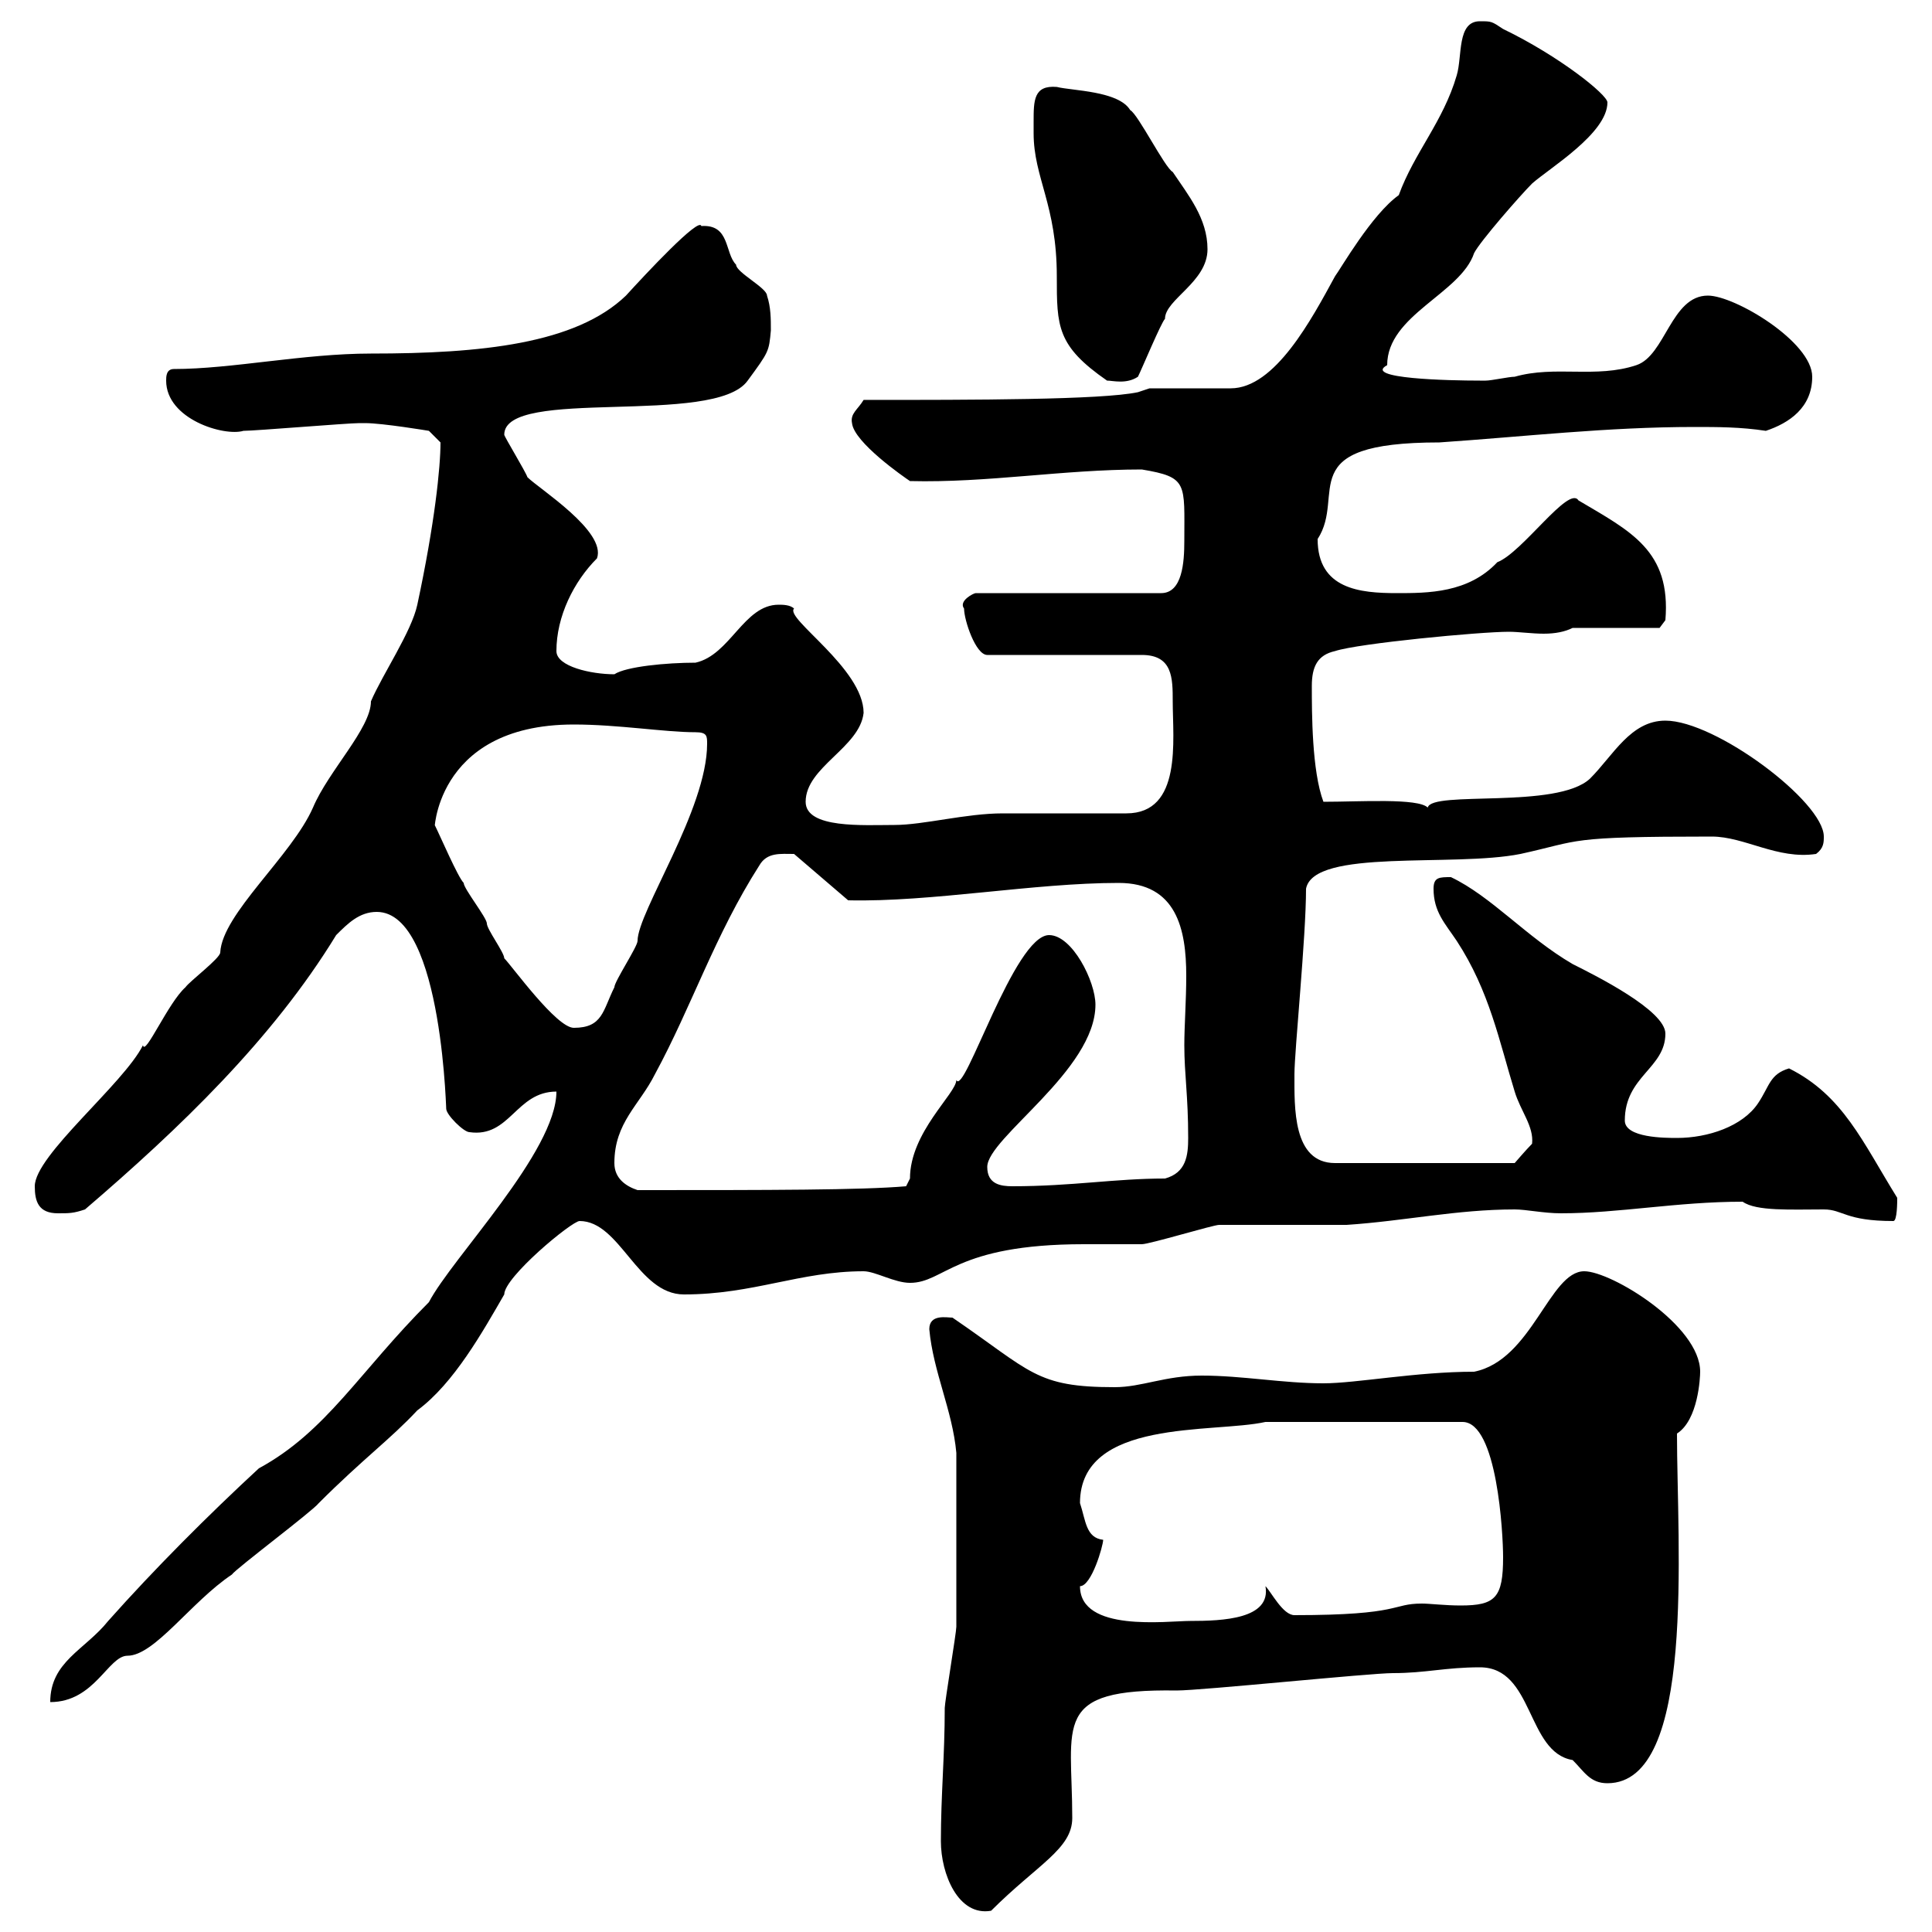 <svg xmlns="http://www.w3.org/2000/svg" xmlns:xlink="http://www.w3.org/1999/xlink" width="300" height="300"><path d="M146.10 285.90C146.10 291 148.80 297.60 153.90 296.70C161.10 289.50 166.50 287.10 166.50 282.30C166.50 267.60 163.20 262.20 182.70 262.50C186.60 262.50 212.70 259.80 216.30 259.80C221.40 259.80 224.40 258.90 229.80 258.90C238.20 258.90 237 272.10 244.20 273.30C246 275.10 246.90 276.90 249.60 276.90C263.40 276.90 260.40 240 260.40 222.60C263.70 220.50 264 213.90 264 213C264 205.80 250.20 197.40 246 197.40C240.60 197.40 237.90 211.20 228.90 213C219.90 213 210.60 214.80 205.50 214.80C199.20 214.80 192.90 213.60 186.60 213.60C180.90 213.60 177.30 215.40 173.10 215.40C160.80 215.40 160.20 213 147.90 204.60C147 204.60 144.30 204 144.30 206.40C144.90 213 147.90 219 148.50 225.60C148.50 236.10 148.50 247.50 148.50 252.60C148.50 253.50 146.70 264.30 146.70 265.20C146.70 272.70 146.10 278.70 146.10 285.90ZM86.40 169.50C86.40 178.80 70.20 195.30 66.60 202.20C55.80 213 50.70 222.30 40.20 228C32.40 235.20 24 243.60 16.80 251.70C13.20 256.20 7.80 258 7.80 264.30C14.70 264.30 16.80 257.10 19.80 257.10C24 257.10 29.70 248.70 36 244.50C36.60 243.60 48.60 234.60 49.50 233.40C56.40 226.50 60.60 223.50 64.80 219C70.50 214.80 75 206.70 78.30 201C78.30 198.30 88.80 189.60 90 189.60C96.30 189.60 99 201 106.20 201C117 201 124.20 197.40 134.10 197.40C135.90 197.40 138.90 199.20 141.30 199.20C146.70 199.20 148.20 193.20 168.30 193.20C169.50 193.20 176.70 193.20 177.30 193.20C178.50 193.20 188.40 190.20 189.30 190.20C191.10 190.20 207.30 190.20 209.10 190.20C218.10 189.60 226.20 187.80 235.20 187.80C237 187.80 239.70 188.40 242.40 188.40C251.40 188.40 260.40 186.60 270.60 186.60C272.70 188.10 278.10 187.80 283.20 187.80C286.20 187.80 286.50 189.60 294 189.60C294.60 189.60 294.60 186.60 294.60 186C289.20 177.30 286.20 170.10 277.80 165.90C274.80 166.80 274.80 168.60 273 171.30C270.60 174.90 265.20 176.70 260.40 176.70C258.60 176.70 252.30 176.70 252.30 174C252.30 167.10 258.60 165.90 258.60 160.50C258.60 156.90 247.80 151.50 244.20 149.70C237 145.50 231.60 139.20 225.30 136.20C223.50 136.20 222.60 136.20 222.60 138C222.60 141.60 224.40 143.40 226.20 146.10C231.30 153.90 232.80 161.70 235.20 169.50C236.10 172.50 238.20 174.90 237.90 177.60C237 178.50 235.20 180.60 235.20 180.60L207.30 180.60C200.70 180.60 201 171.90 201 166.80C201 163.20 202.80 145.50 202.80 138C204 131.70 225.60 134.70 236.10 132.60C245.70 130.50 243 129.90 265.80 129.90C270.90 129.90 276 133.50 282 132.60C283.20 131.70 283.20 130.80 283.20 129.90C283.20 124.50 266.40 111.90 258.60 111.90C253.20 111.90 250.50 117.30 246.90 120.90C241.80 125.70 222.30 122.70 221.70 125.40C220.20 123.90 211.20 124.50 205.50 124.50C203.70 119.70 203.70 110.70 203.70 106.50C203.70 103.50 204.60 101.70 207.30 101.10C210.90 99.90 229.80 98.10 234.30 98.10C235.80 98.10 237.90 98.40 239.70 98.40C241.50 98.40 243 98.10 244.20 97.50L257.70 97.50L258.60 96.30C259.50 85.50 253.20 82.50 245.10 77.70C243.60 75.30 236.40 85.80 232.50 87.30C228 92.10 221.70 92.10 216.90 92.10C211.20 92.10 204.60 91.50 204.60 83.70C209.10 76.80 200.40 68.70 223.50 68.70C236.70 67.80 249.60 66.30 263.10 66.30C266.70 66.30 270.30 66.30 274.20 66.90C277.80 65.70 281.40 63.30 281.40 58.50C281.40 53.10 269.40 45.90 265.20 45.90C259.50 45.90 258.60 55.20 254.10 56.70C247.80 58.80 241.50 56.70 235.20 58.50C234.30 58.50 231.60 59.10 230.70 59.10C229.80 59.10 229.80 59.10 229.80 59.10C225 59.10 211.50 58.80 215.40 56.70C215.40 48.90 226.80 45.60 228.90 39.30C229.80 37.50 236.10 30.30 237.90 28.50C240.60 26.10 249.60 20.70 249.60 15.90C249.60 14.70 242.10 8.70 233.40 4.50C231.60 3.30 231.60 3.30 229.80 3.30C226.20 3.30 227.10 8.70 226.20 11.70C224.10 18.90 219.60 23.70 217.20 30.30C213 33.30 208.20 41.70 207.30 42.90C203.70 49.50 198 60.30 191.10 60.30C189.30 60.30 180.30 60.30 178.50 60.30L176.70 60.90C171 62.10 151.20 62.10 134.10 62.10C133.20 63.60 132 64.20 132.30 65.70C132.60 68.70 140.40 74.10 141.30 74.70C153.30 75 165 72.90 177.30 72.90C184.50 74.10 183.90 75 183.90 84C183.90 87.30 183.60 92.10 180.30 92.10L151.50 92.10C151.20 92.10 148.80 93.30 149.70 94.50C149.70 96.30 151.50 101.70 153.30 101.70L177.30 101.70C182.10 101.70 182.10 105.30 182.10 108.90C182.10 114.90 183.60 126.30 174.90 126.30C171.90 126.30 158.70 126.30 155.70 126.30C150 126.30 143.40 128.10 138.90 128.10C134.10 128.10 125.10 128.70 125.10 124.50C125.10 119.10 133.50 116.10 134.10 110.70C134.10 103.80 121.80 96 123.30 94.50C122.70 93.90 121.50 93.90 120.90 93.90C115.50 93.90 113.40 101.70 108 102.90C103.50 102.90 97.20 103.50 95.40 104.70C91.80 104.70 86.40 103.50 86.40 101.10C86.40 95.70 89.10 90.30 92.70 86.70C94.20 82.50 83.70 75.90 81.90 74.10C81.60 73.20 78.30 67.80 78.30 67.50C78.30 60 111 66.30 116.10 59.10C119.40 54.60 119.40 54.60 119.70 51.30C119.70 49.50 119.70 47.70 119.10 45.90C119.10 44.70 114.30 42.30 114.30 41.10C112.50 39.30 113.40 34.80 108.90 35.10C108.60 33.60 100.20 42.60 97.20 45.90C89.40 53.40 74.70 54.90 57.60 54.90C47.10 54.90 36 57.30 27 57.30C25.80 57.30 25.80 58.50 25.80 59.10C25.80 65.10 34.80 67.80 37.80 66.90C39.60 66.90 54 65.70 55.80 65.70C55.80 65.70 55.80 65.70 56.70 65.70C59.40 65.70 66.60 66.90 66.60 66.90L68.40 68.70C68.40 72.60 67.50 81.30 64.80 93.90C63.90 98.10 59.40 104.70 57.60 108.90C57.60 113.10 51 119.70 48.60 125.40C45.30 132.90 34.50 141.90 34.20 147.90C34.20 148.80 29.40 152.40 28.80 153.30C26.10 155.70 22.50 164.10 22.20 162.30C19.20 168.30 5.40 179.40 5.40 184.20C5.40 186.60 6 188.40 9 188.40C10.80 188.40 11.40 188.40 13.20 187.80C27.90 175.20 42.30 161.40 52.20 145.20C54 143.40 55.80 141.60 58.50 141.60C69 141.60 69.30 174.90 69.30 172.20C69.30 173.10 72 175.80 72.90 175.80C79.20 176.70 80.10 169.50 86.40 169.50ZM167.70 246.30C169.50 246.30 171.30 240 171.30 239.10C168.60 238.80 168.60 236.10 167.70 233.40C167.70 220.20 188.40 222.60 196.50 220.80L227.10 220.80C232.50 220.80 233.40 238.20 233.40 241.80C233.40 248.10 232.20 249.30 226.80 249.30C224.40 249.30 222 249 220.80 249C216 249 217.80 250.80 201 250.80C199.20 250.80 197.40 247.20 196.50 246.30C197.40 251.40 189.90 251.70 184.80 251.70C181.20 251.70 167.70 253.50 167.70 246.30ZM95.40 180.60C95.40 174.30 99.30 171.60 101.70 166.80C107.40 156.30 111 145.20 117.90 134.40C119.10 132.30 121.20 132.60 123.30 132.60L131.70 139.80C144.60 140.10 160.50 137.10 173.70 137.10C182.70 137.10 184.20 144.30 184.20 151.50C184.20 155.40 183.90 159.30 183.90 162.30C183.90 166.80 184.50 170.10 184.50 176.70C184.50 179.40 184.20 182.10 180.90 183C173.10 183 166.50 184.20 157.20 184.20C155.40 184.20 153.30 183.90 153.30 181.20C153.30 176.70 170.10 166.20 170.10 156C170.10 152.40 166.50 145.20 162.90 145.20C157.50 145.20 149.70 170.40 148.50 167.70C148.50 169.80 141.30 175.80 141.30 183L140.70 184.20C133.80 184.80 119.40 184.80 99 184.80C97.20 184.20 95.40 183 95.40 180.60ZM67.50 128.10C67.50 130.50 66.90 112.50 89.10 112.50C96 112.50 103.20 113.70 108 113.70C109.80 113.70 109.80 114.30 109.80 115.50C109.80 125.70 99 141.60 99 146.10C99 147 95.40 152.40 95.40 153.30C93.60 156.90 93.60 159.60 89.10 159.60C86.40 159.60 79.50 150 78.30 148.80C78.30 147.90 75.60 144.30 75.60 143.40C75.60 142.50 72 138 72 137.10C71.10 136.20 68.40 129.90 67.50 128.10ZM160.50 18.90C160.50 18.90 160.50 20.70 160.50 20.70C160.50 27.60 164.10 31.80 164.10 42.90C164.10 50.70 164.10 53.70 171.90 59.10C172.80 59.10 174.90 59.70 176.70 58.50C177.30 57.30 180.30 50.10 180.90 49.50C180.90 46.50 187.50 43.80 187.50 38.70C187.50 33.90 184.50 30.30 182.10 26.70C180.90 26.10 176.70 17.70 175.50 17.10C173.70 14.10 166.50 14.10 164.10 13.50C160.50 13.20 160.50 15.60 160.50 18.90Z"/></svg>